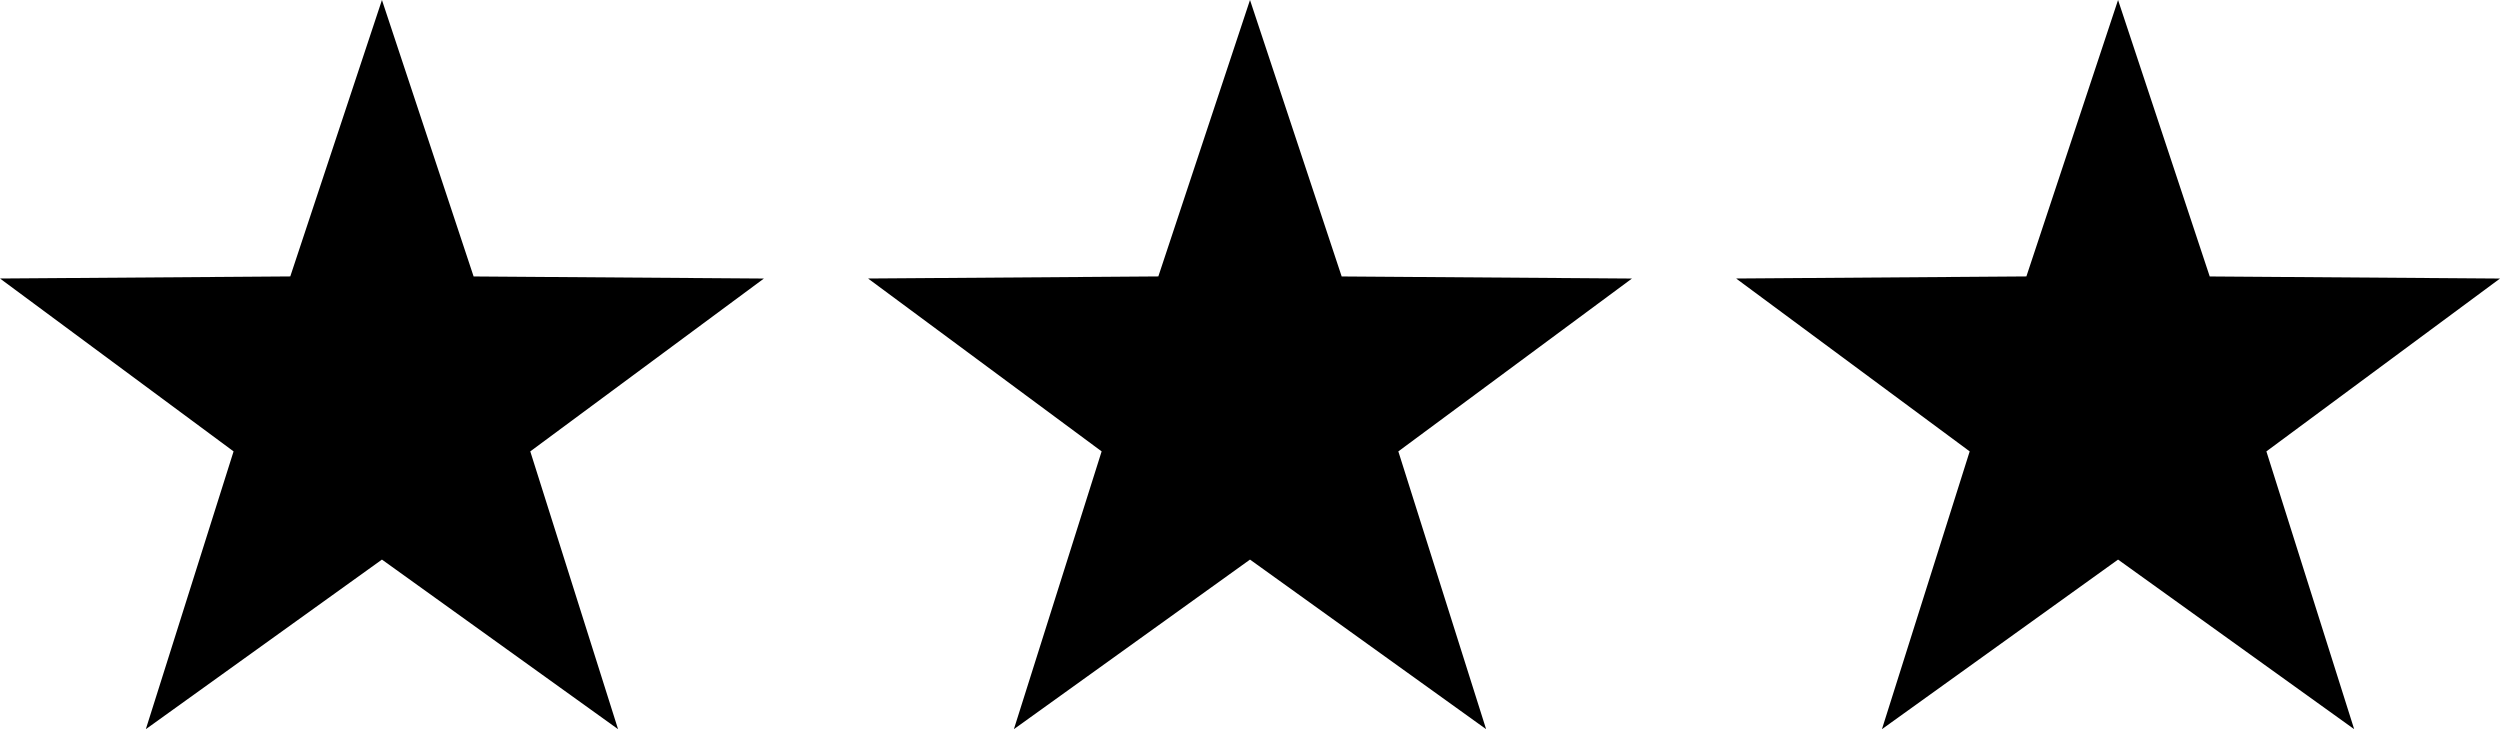 <svg xmlns="http://www.w3.org/2000/svg" width="72" height="21" viewBox="0 0 72 21">
  <g id="グループ_13786" data-name="グループ 13786" transform="translate(-503.5 -3564.405)">
    <path id="多角形_16" data-name="多角形 16" d="M11,0l2.64,7.962,8.36.06L15.272,13,17.8,21,11,16.116,4.2,21l2.527-8L0,8.021l8.36-.06Z" transform="translate(503.5 3564.405)"/>
    <path id="多角形_17" data-name="多角形 17" d="M11,0l2.64,7.962,8.36.06L15.272,13,17.8,21,11,16.116,4.2,21l2.527-8L0,8.021l8.36-.06Z" transform="translate(528.5 3564.405)"/>
    <path id="多角形_18" data-name="多角形 18" d="M11,0l2.64,7.962,8.36.06L15.272,13,17.8,21,11,16.116,4.2,21l2.527-8L0,8.021l8.36-.06Z" transform="translate(553.5 3564.405)"/>
  </g>
</svg>

